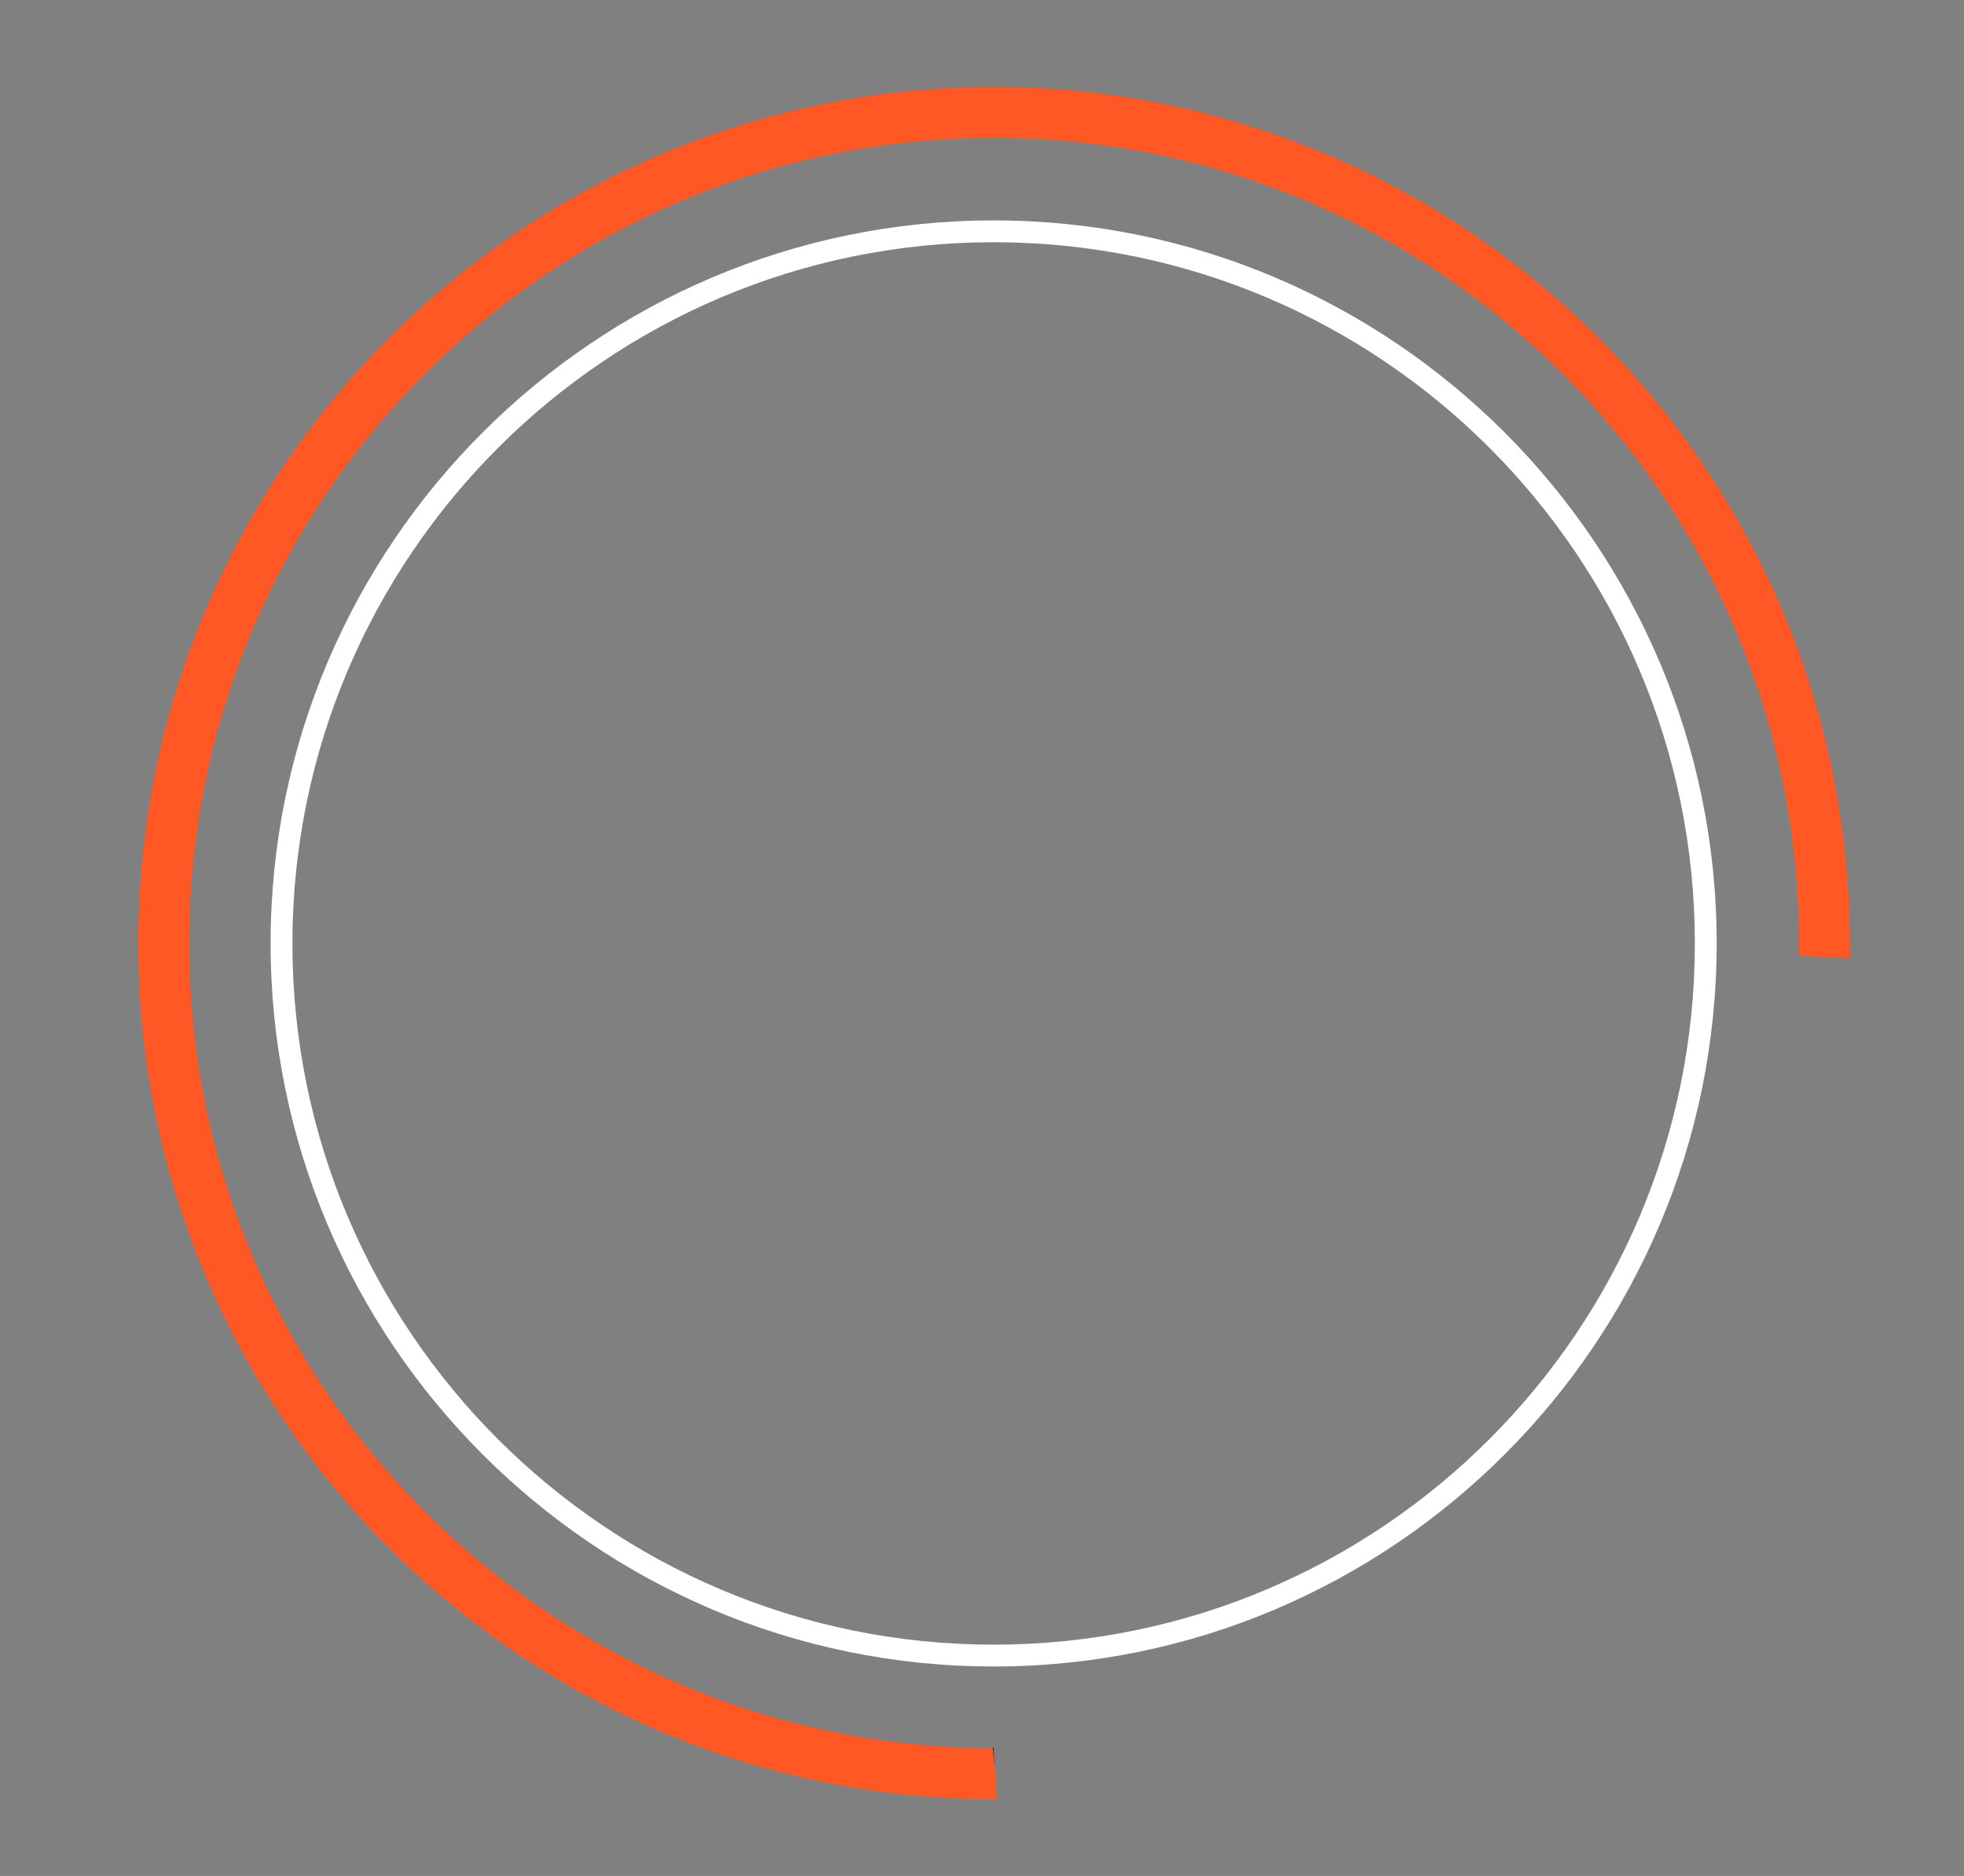 <?xml version="1.0" encoding="UTF-8"?> <!-- Generator: Adobe Illustrator 24.3.0, SVG Export Plug-In . SVG Version: 6.00 Build 0) --> <svg xmlns="http://www.w3.org/2000/svg" xmlns:xlink="http://www.w3.org/1999/xlink" x="0px" y="0px" viewBox="0 0 270 257.9" style="enable-background:new 0 0 270 257.9;" xml:space="preserve"><rect x="0" y="0" width="270" height="257.9" fill="#808080" stroke="none"/> <style type="text/css"> .st0{fill:#FFFFFF;} .st1{fill:#371C14;} .st2{fill:#FF5825;} .st3{fill:none;stroke:#371C14;stroke-width:2;stroke-miterlimit:10;} </style> <g id="Layer_2"> <path class="st0" d="M136.6,229.1c-54.8,0-99.4-44.6-99.4-99.4s44.6-99.4,99.4-99.4S236,74.9,236,129.7S191.4,229.1,136.6,229.1z M136.6,33.3c-53.1,0-96.4,43.2-96.4,96.4s43.2,96.4,96.4,96.4c53.2,0,96.4-43.2,96.4-96.4S189.8,33.3,136.6,33.3z"></path> <path class="st1" d="M254.3,131.7c-2.4-0.1-4.7-0.2-7-0.4"></path> <path class="st1" d="M136.6,240.3c-0.1,0-0.1,0-0.2,0c0.2,2.3,0.5,4.7,0.5,7"></path> <path class="st2" d="M26,129.7C26,68.6,75.6,19,136.6,19s110.7,49.6,110.7,110.7c0,0.6,0,1.1,0,1.7c2.3,0.2,4.6,0.3,7,0.4 c0-0.7,0-1.4,0-2C254.3,64.8,201.5,12,136.6,12S19,64.8,19,129.7s52.8,117.7,117.7,117.7c0.1,0,0.2,0,0.3,0c0-2.3-0.3-4.7-0.5-7 C75.5,240.2,26,190.6,26,129.7z"></path> </g> <g id="Layer_4"> </g> </svg> 
